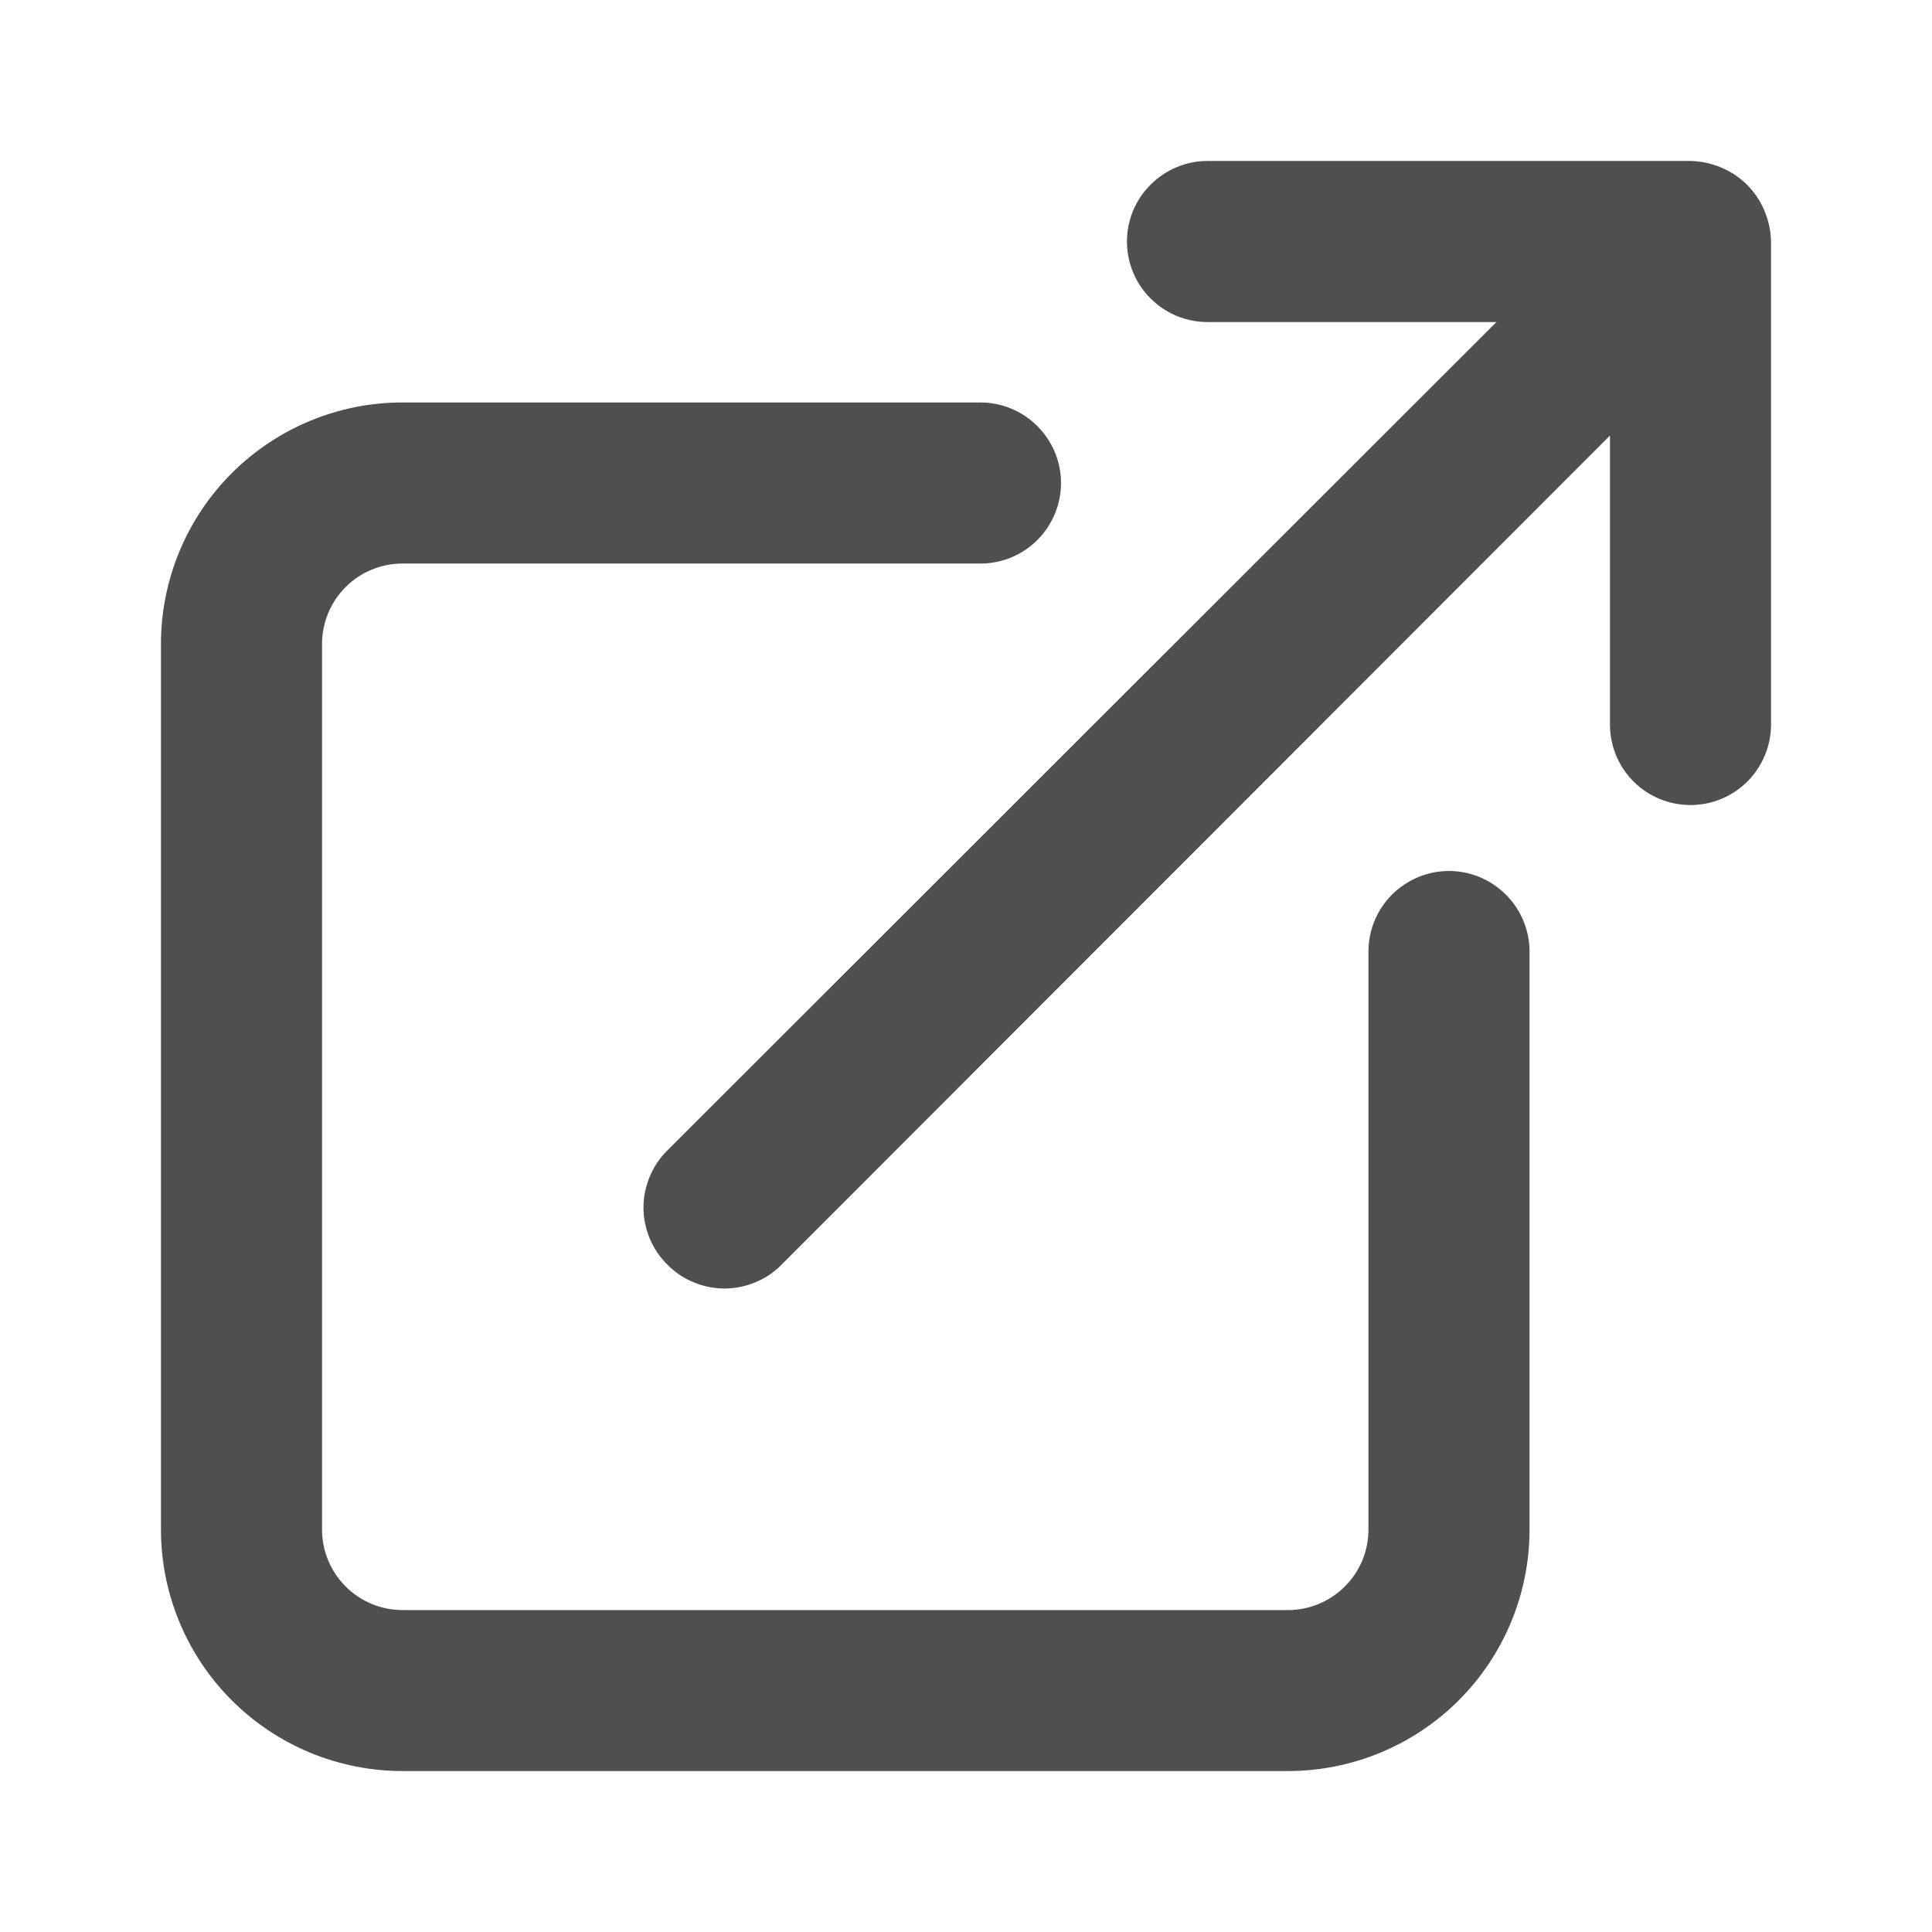 <svg width="16" height="16" viewBox="0 0 16 16" fill="none" xmlns="http://www.w3.org/2000/svg">
<g id="User Interface / External Link">
<path id="Vector" d="M12 7.213C11.823 7.213 11.653 7.284 11.528 7.409C11.403 7.534 11.333 7.703 11.333 7.88V12.667C11.333 12.844 11.263 13.013 11.138 13.138C11.013 13.263 10.843 13.334 10.667 13.334H3.333C3.156 13.334 2.987 13.263 2.862 13.138C2.737 13.013 2.667 12.844 2.667 12.667V5.333C2.667 5.157 2.737 4.987 2.862 4.862C2.987 4.737 3.156 4.667 3.333 4.667H8.12C8.297 4.667 8.466 4.597 8.591 4.472C8.716 4.347 8.787 4.177 8.787 4C8.787 3.823 8.716 3.654 8.591 3.529C8.466 3.404 8.297 3.333 8.12 3.333H3.333C2.803 3.333 2.294 3.544 1.919 3.919C1.544 4.294 1.333 4.803 1.333 5.333V12.667C1.333 13.197 1.544 13.706 1.919 14.081C2.294 14.456 2.803 14.667 3.333 14.667H10.667C11.197 14.667 11.706 14.456 12.081 14.081C12.456 13.706 12.667 13.197 12.667 12.667V7.88C12.667 7.703 12.596 7.534 12.471 7.409C12.346 7.284 12.177 7.213 12 7.213ZM14.613 1.747C14.546 1.584 14.416 1.454 14.253 1.387C14.173 1.353 14.087 1.335 14 1.333H10C9.823 1.333 9.654 1.404 9.529 1.529C9.403 1.654 9.333 1.823 9.333 2C9.333 2.177 9.403 2.347 9.529 2.472C9.654 2.597 9.823 2.667 10 2.667H12.393L5.527 9.527C5.464 9.589 5.415 9.663 5.381 9.744C5.347 9.825 5.329 9.912 5.329 10C5.329 10.088 5.347 10.175 5.381 10.257C5.415 10.338 5.464 10.412 5.527 10.473C5.589 10.536 5.662 10.586 5.744 10.619C5.825 10.653 5.912 10.671 6 10.671C6.088 10.671 6.175 10.653 6.256 10.619C6.338 10.586 6.411 10.536 6.473 10.473L13.333 3.607V6C13.333 6.177 13.403 6.347 13.528 6.472C13.653 6.597 13.823 6.667 14 6.667C14.177 6.667 14.346 6.597 14.471 6.472C14.596 6.347 14.667 6.177 14.667 6V2C14.665 1.913 14.647 1.827 14.613 1.747Z" fill="#4F4F4F"/>
</g>
</svg>
